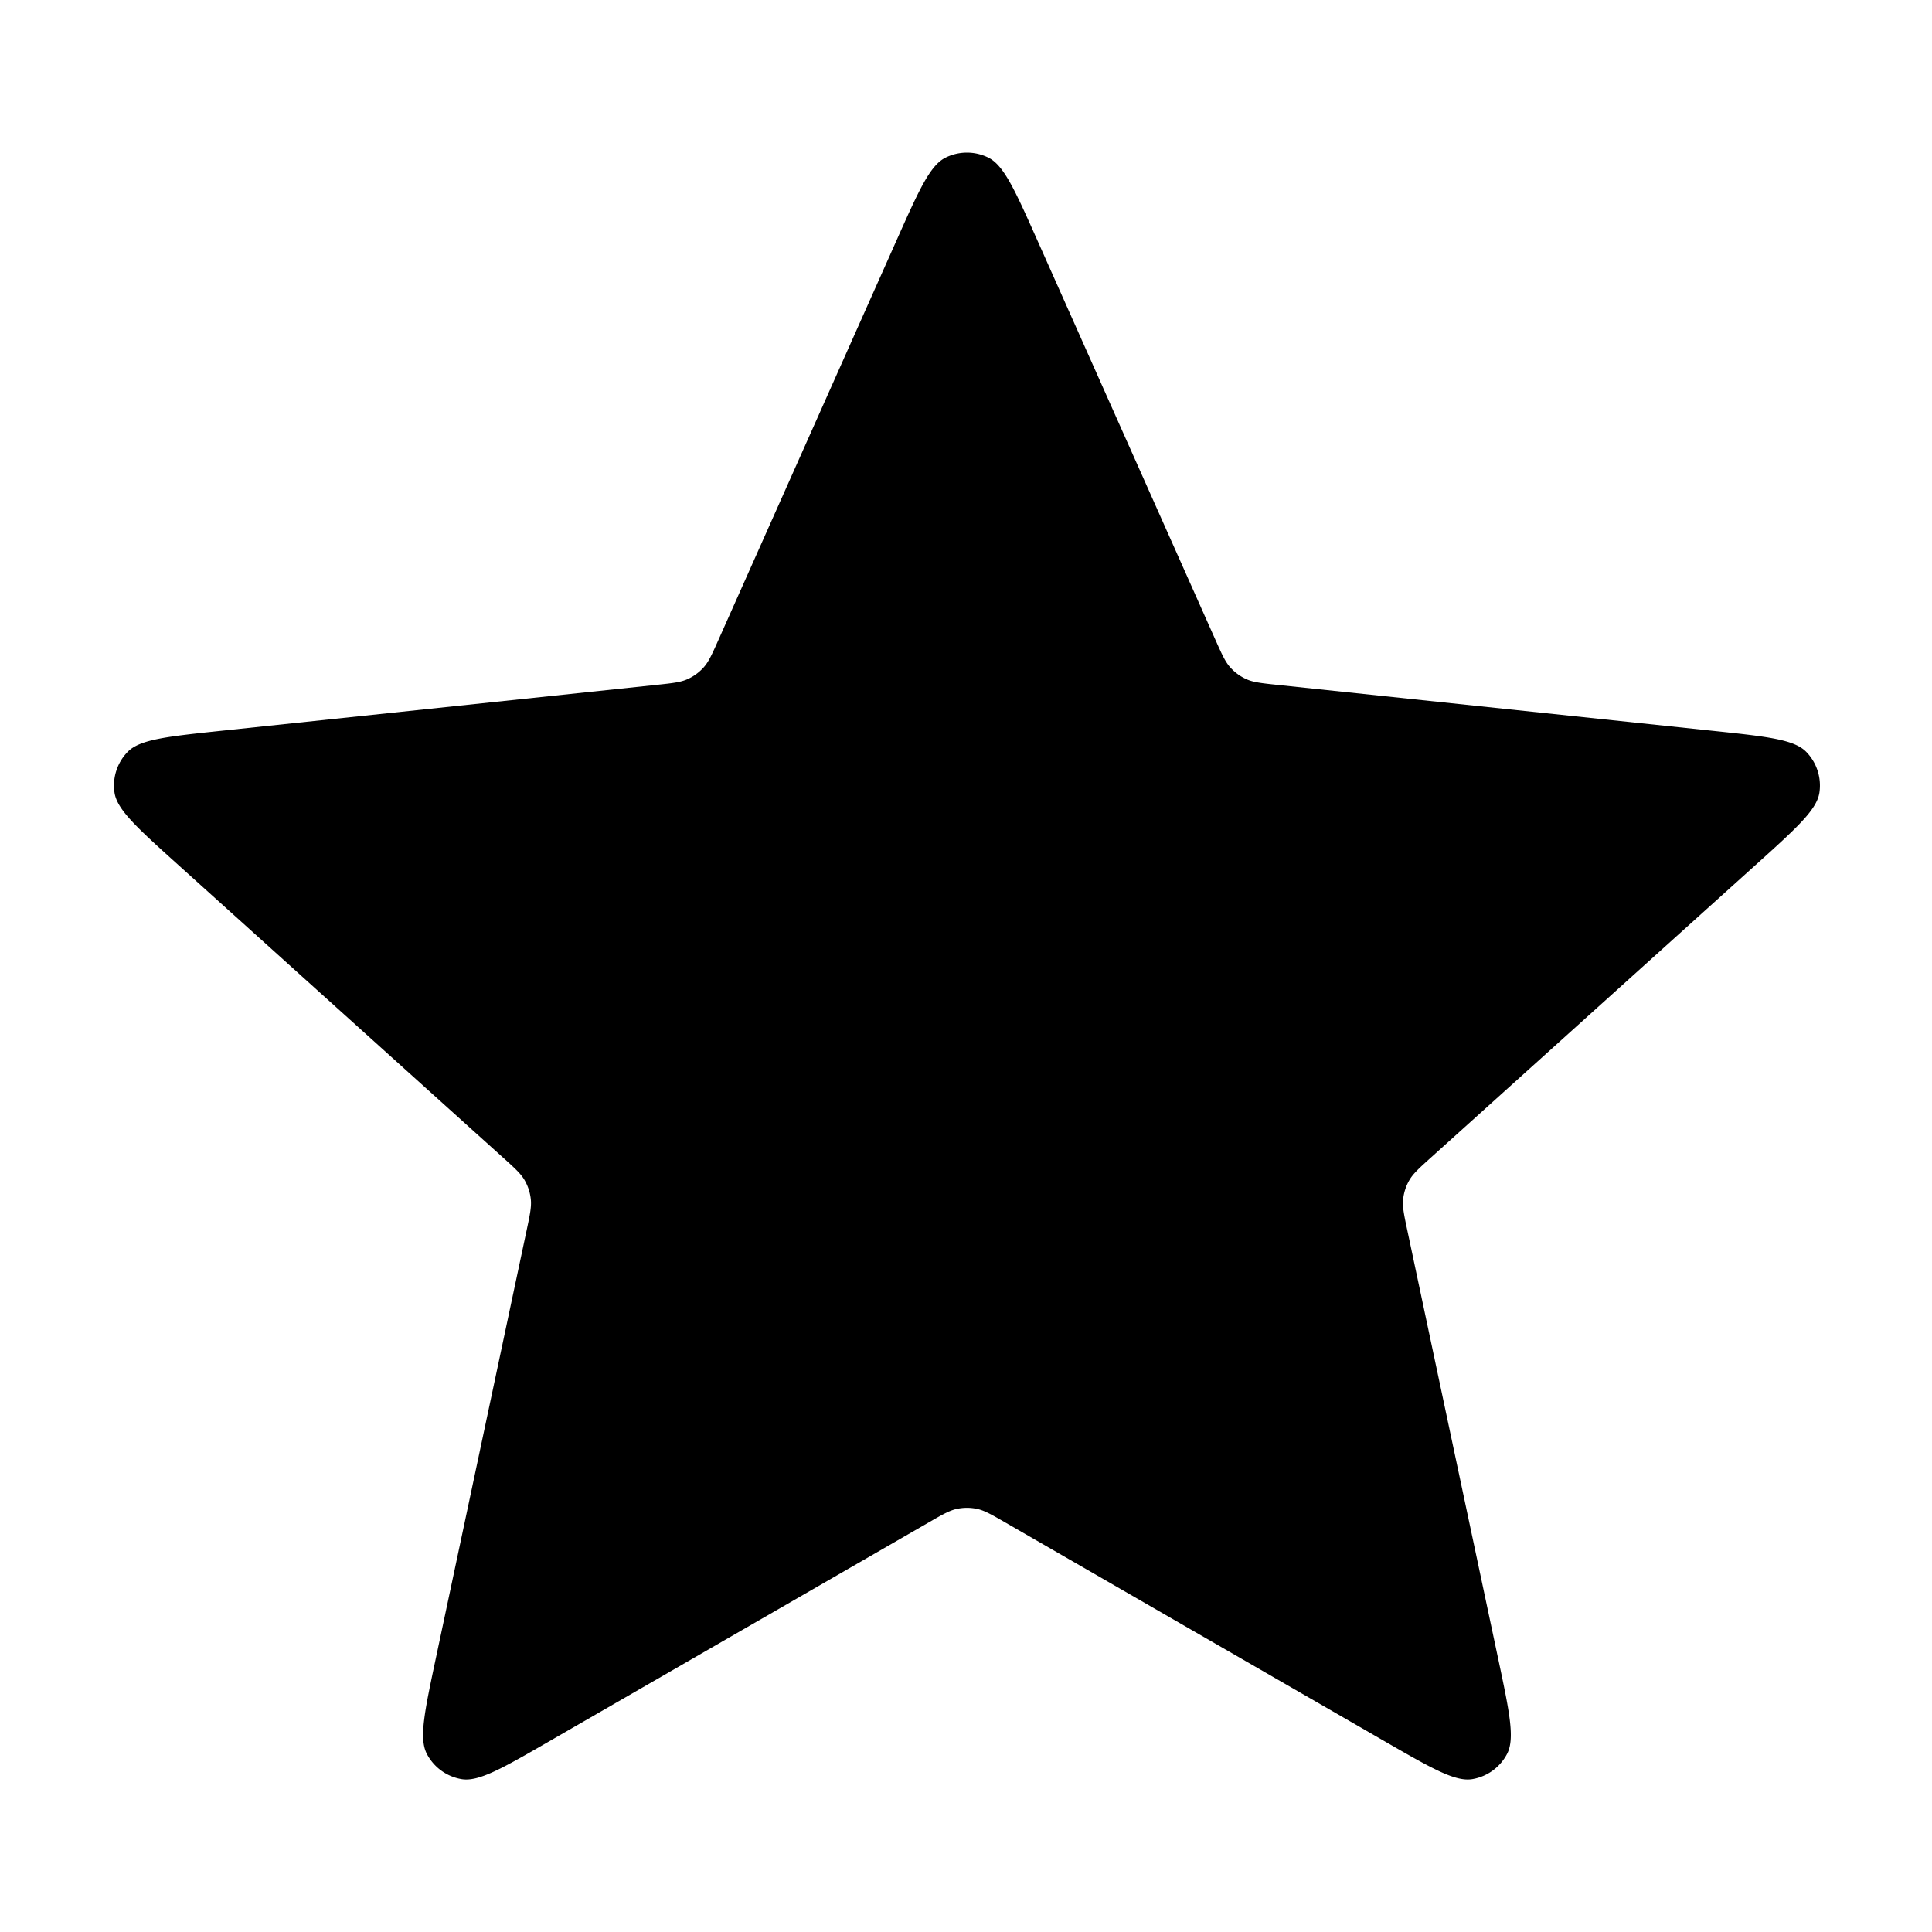 <svg xmlns="http://www.w3.org/2000/svg" xmlns:xlink="http://www.w3.org/1999/xlink" width="1000" height="1000" viewBox="0 0 1000 1000">
  <defs>
    <clipPath id="clip-Star-svg-fill">
      <rect width="1000" height="1000"/>
    </clipPath>
  </defs>
  <g id="Star-svg-fill" clip-path="url(#clip-Star-svg-fill)">
    <path id="star-svgrepo-com" d="M408.171,48.992c11.558-25.932,17.34-38.9,25.389-42.891a24.954,24.954,0,0,1,22.188,0c8.048,3.993,13.83,16.959,25.389,42.891L573.2,255.543c3.42,7.666,5.128,11.5,7.774,14.434a24.946,24.946,0,0,0,8.388,6.1c3.61,1.608,7.784,2.048,16.132,2.929L830.391,302.74c28.235,2.98,42.349,4.47,48.635,10.89a24.97,24.97,0,0,1,6.855,21.106c-1.308,8.887-11.853,18.389-32.943,37.4L684.945,523.526c-6.231,5.617-9.352,8.428-11.324,11.848a24.963,24.963,0,0,0-3.205,9.866c-.414,3.929.454,8.034,2.2,16.247L719.535,782.7c5.892,27.775,8.837,41.66,4.673,49.619a24.963,24.963,0,0,1-17.954,13.046c-8.857,1.5-21.155-5.592-45.749-19.777L464.61,712.6c-7.27-4.194-10.9-6.286-14.769-7.11a25.053,25.053,0,0,0-10.375,0c-3.864.824-7.5,2.916-14.769,7.11L228.8,825.593c-24.594,14.185-36.891,21.274-45.748,19.777A24.955,24.955,0,0,1,165.1,832.323c-4.164-7.959-1.218-21.844,4.673-49.619L216.7,561.486c1.741-8.213,2.612-12.317,2.2-16.247a24.989,24.989,0,0,0-3.205-9.866c-1.975-3.42-5.092-6.231-11.327-11.848L36.371,372.132c-21.09-19.008-31.636-28.509-32.947-37.4a24.965,24.965,0,0,1,6.858-21.106c6.285-6.42,20.4-7.91,48.637-10.89L283.812,279c8.347-.881,12.52-1.321,16.129-2.929a24.963,24.963,0,0,0,8.392-6.1c2.644-2.935,4.352-6.768,7.77-14.434Z" transform="translate(55.843 75.5)"/>
  </g>
</svg>
